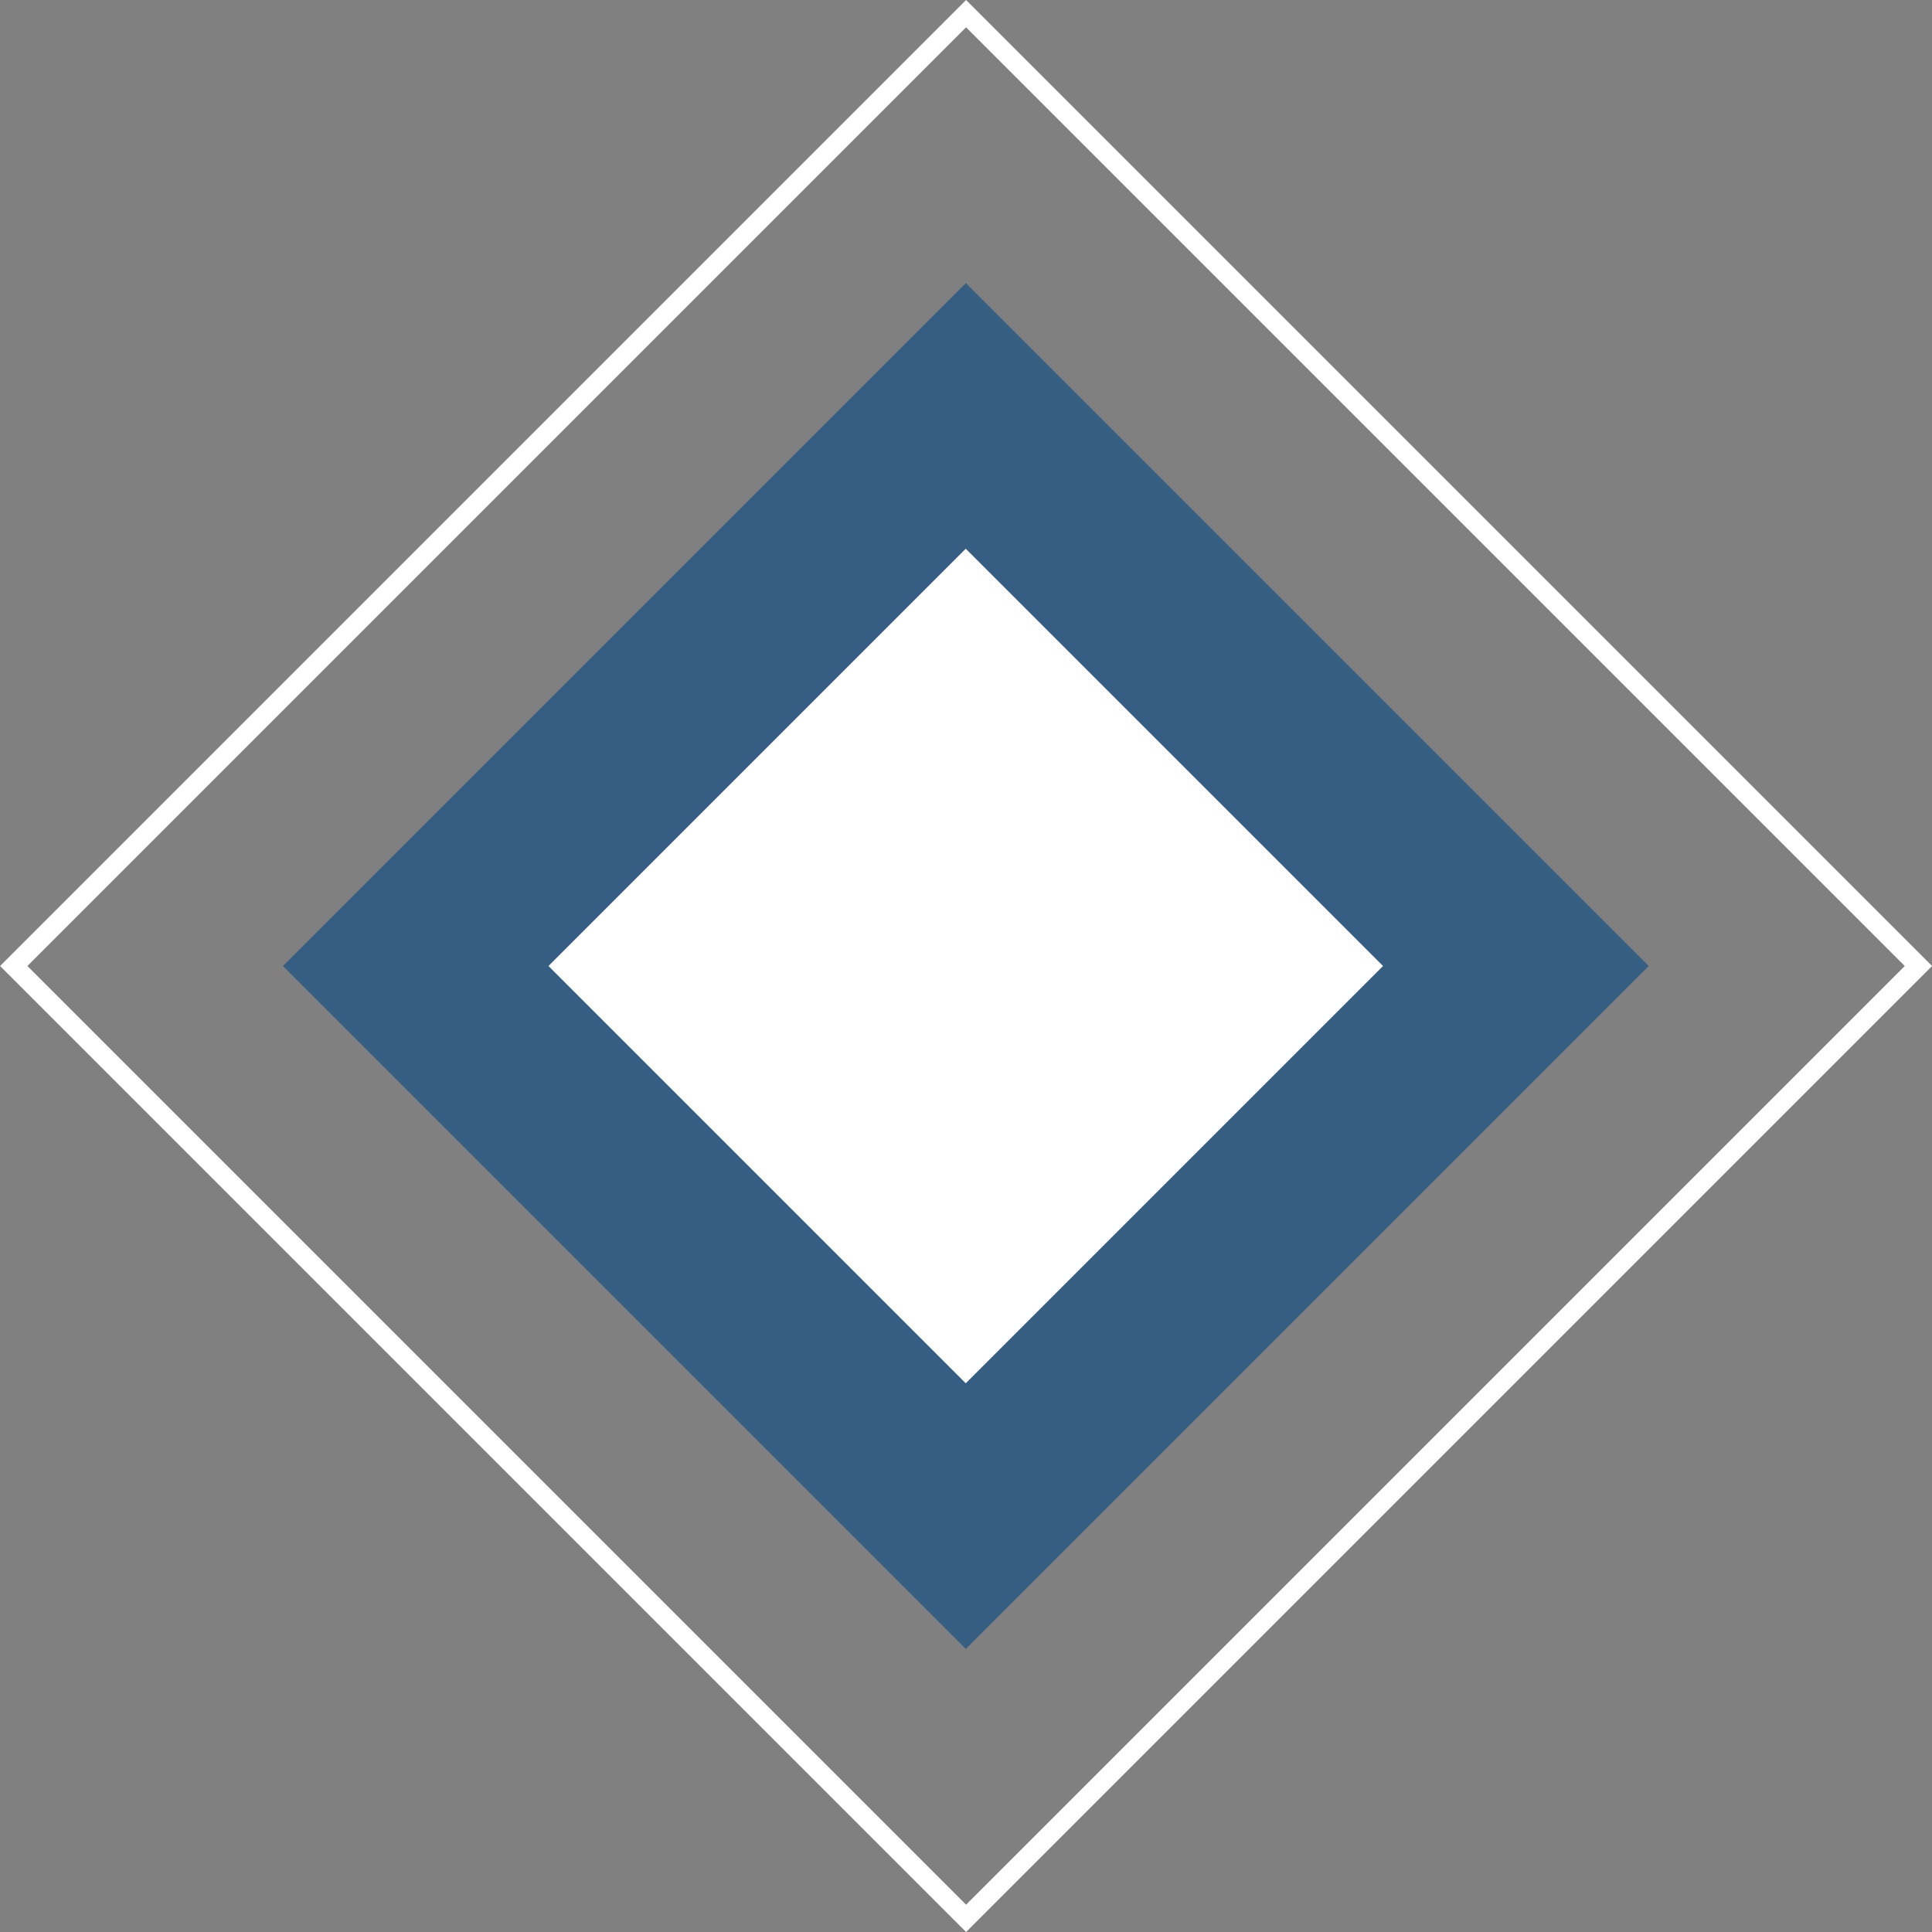 <?xml version="1.0" encoding="UTF-8"?> <svg xmlns="http://www.w3.org/2000/svg" width="9" height="9" viewBox="0 0 9 9" fill="none"><rect x="0" y="0" width="9" height="9" fill="#808080" stroke="none"/> <rect x="1.318" y="4.5" width="4.499" height="4.499" transform="rotate(-45 1.318 4.5)" fill="#134D83" fill-opacity="0.67"></rect> <rect x="0.064" y="4.5" width="6.274" height="6.274" transform="rotate(-45 0.064 4.5)" stroke="white" stroke-width="0.09"></rect> <rect x="2.555" y="4.5" width="2.749" height="2.749" transform="rotate(-45 2.555 4.5)" fill="white"></rect> </svg> 
